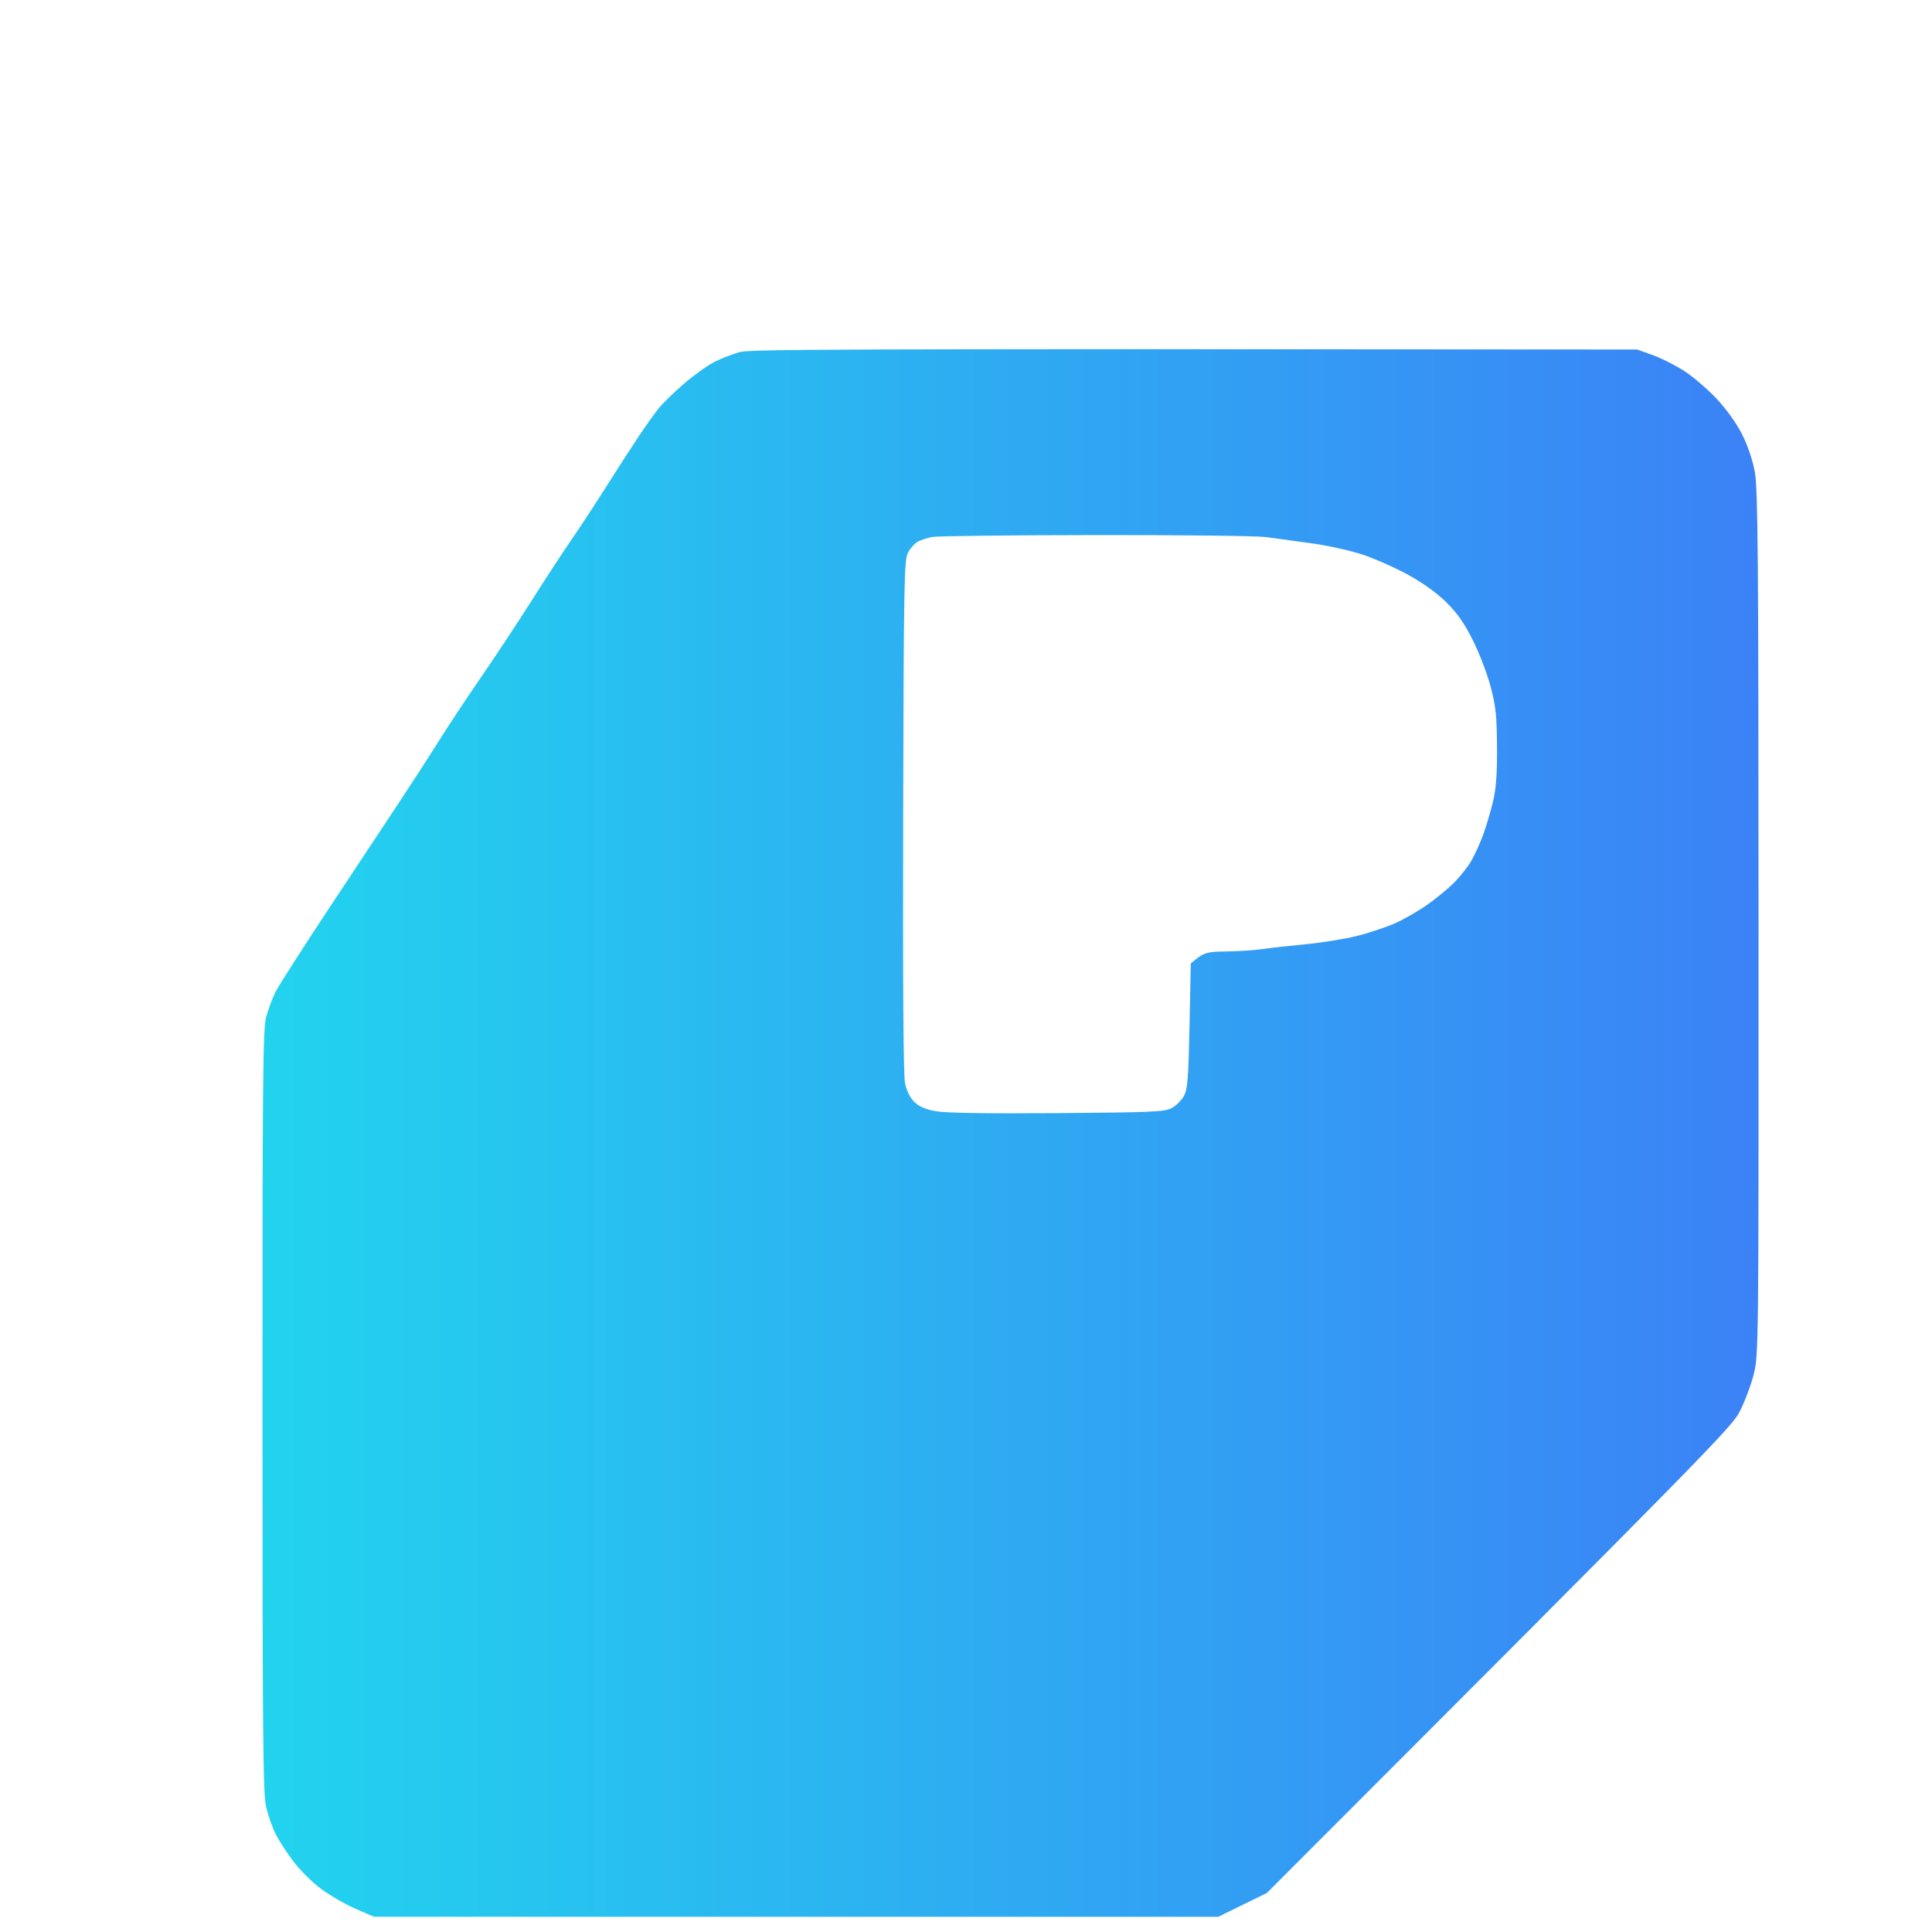 <svg width="32" height="32" viewBox="0 0 1024 1024" xmlns="http://www.w3.org/2000/svg">
	<defs>
		<linearGradient id="g1" x2="1" gradientUnits="userSpaceOnUse" gradientTransform="matrix(609.978,0,0,639.13,207.009,511.935)">
			<stop offset="0" stop-color="#22d3ee"/>
			<stop offset="1" stop-color="#3b82f6"/>
		</linearGradient>
	</defs>
	<style>
		.s0 { fill: url(#g1) } 
	</style>
	<g transform="scale(1.3) translate(-100, -50)">
		<path id="Gradient Fill 1" fill-rule="evenodd" class="s0" d="m767.5 192.5l6.5 2.34c3.58 1.29 9.42 4.27 13 6.63 3.58 2.36 9.42 7.41 13 11.23 3.87 4.13 8.02 9.94 10.26 14.37 2.31 4.58 4.31 10.5 5.21 15.43 1.24 6.81 1.47 34.16 1.51 184 0.04 174.49 0.02 176.07-2.02 184-1.13 4.4-3.68 11.15-5.67 15-3.31 6.42-11.41 14.8-192.79 196.28l-19.81 9.72h-344.19l-7.5-3.26c-4.13-1.79-10.43-5.42-14-8.05-3.58-2.64-8.69-7.69-11.36-11.24-2.68-3.55-5.94-8.59-7.25-11.2-1.32-2.61-3.06-7.56-3.88-11-1.28-5.39-1.48-27.68-1.5-161.25-0.02-134.84 0.18-155.75 1.48-160.75 0.83-3.16 2.6-7.89 3.93-10.5 1.33-2.61 11.12-17.9 21.75-33.97 10.63-16.07 23.38-35.34 28.33-42.81 4.95-7.47 12.31-18.84 16.35-25.28 4.04-6.43 11.91-18.32 17.5-26.42 5.58-8.1 14.88-22.17 20.65-31.28 5.77-9.1 13.06-20.25 16.2-24.77 3.13-4.52 9.39-14.07 13.91-21.22 4.51-7.15 10.47-16.37 13.23-20.5 2.76-4.12 6.4-9.24 8.09-11.37 1.69-2.14 6.44-6.77 10.57-10.31 4.12-3.54 9.75-7.54 12.5-8.89 2.75-1.36 7.25-3.1 10-3.87 4.21-1.17 33.57-1.37 366-1.06zm-287.5 76.43c-1.93 0.38-4.51 1.23-5.75 1.88-1.24 0.66-3.04 2.65-4 4.44-1.63 3.03-1.77 10.41-2.02 107.25-0.18 67.27 0.09 105.77 0.74 109 0.65 3.2 2.01 5.98 3.77 7.72 1.94 1.92 4.55 3.06 8.76 3.83 3.97 0.73 20.7 0.99 49.5 0.78 39.14-0.3 43.83-0.51 46.75-2.08 1.79-0.96 4.03-3.21 4.98-5 1.47-2.75 1.81-7.14 2.25-28.59l0.52-25.34c5.19-4.55 6.5-4.83 14.25-4.9 4.81-0.05 11.45-0.48 14.75-0.95 3.3-0.48 11.4-1.39 18-2.01 6.6-0.63 16.05-2.18 21-3.43 4.95-1.26 11.92-3.6 15.5-5.21 3.58-1.61 9.42-4.99 13-7.51 3.58-2.53 8.46-6.55 10.87-8.95 2.4-2.4 5.54-6.38 6.97-8.86 1.44-2.48 3.64-7.31 4.89-10.75 1.25-3.44 3.05-9.51 4-13.5 1.26-5.32 1.69-11.23 1.62-22.25-0.08-12.6-0.49-16.52-2.59-24.5-1.38-5.23-4.65-13.77-7.28-19-3.5-6.97-6.39-11.1-10.87-15.51-3.85-3.78-9.63-7.93-15.61-11.2-5.23-2.85-13.55-6.54-18.5-8.19-4.95-1.65-14.4-3.74-21-4.63-6.6-0.89-14.92-2.02-18.5-2.51-3.58-0.49-34.85-0.86-69.5-0.81-34.65 0.04-64.58 0.39-66.5 0.78z"/>
	</g>
</svg>